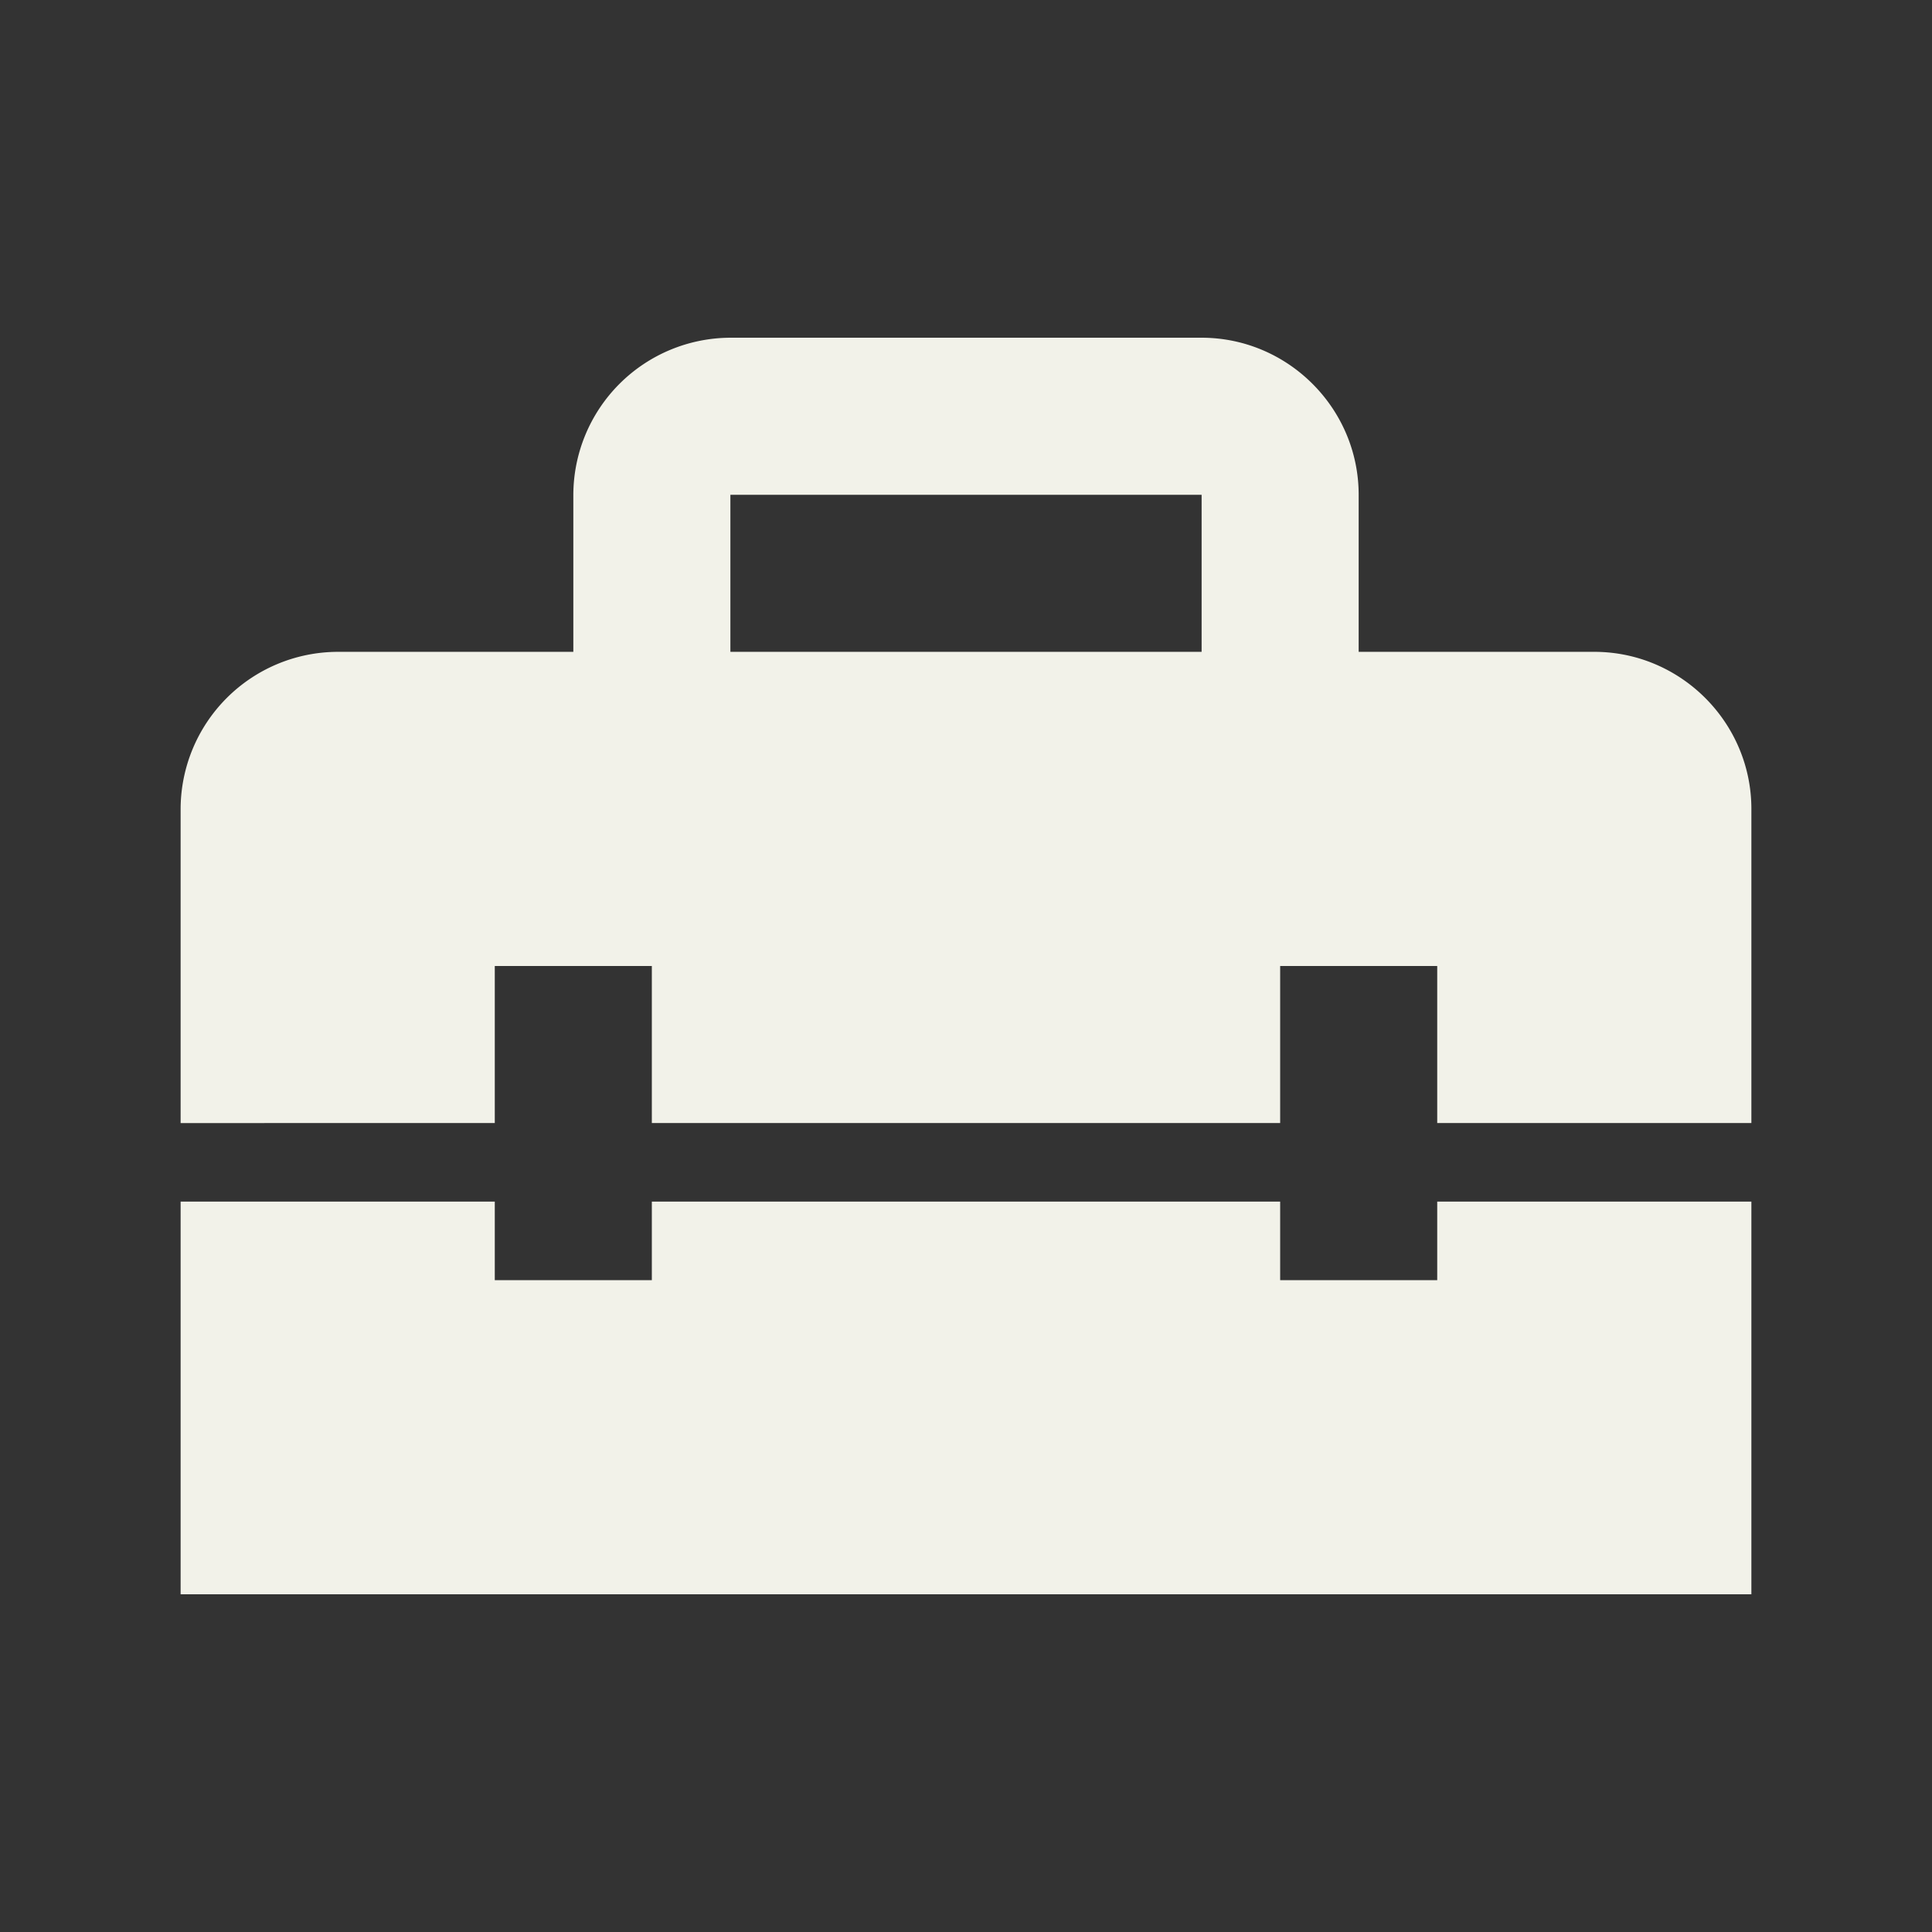 <svg width="41" height="41" fill="none" xmlns="http://www.w3.org/2000/svg"><rect width="100%" height="100%" fill="#333333" stroke="none"/><path d="M30.5 27.167h-3.333V25.5H13.833v1.667H10.5V25.5H3.833v8.333h33.334V25.5H30.5v1.667zm3.333-13.334h-5V10.5c0-1.833-1.5-3.333-3.333-3.333h-10a3.343 3.343 0 00-3.333 3.333v3.333h-5a3.343 3.343 0 00-3.334 3.334v6.666H10.5V20.5h3.333v3.333h13.334V20.5H30.5v3.333h6.667v-6.666c0-1.834-1.5-3.334-3.334-3.334zm-8.333 0h-10V10.5h10v3.333z" fill="#F2F2E9"/></svg>